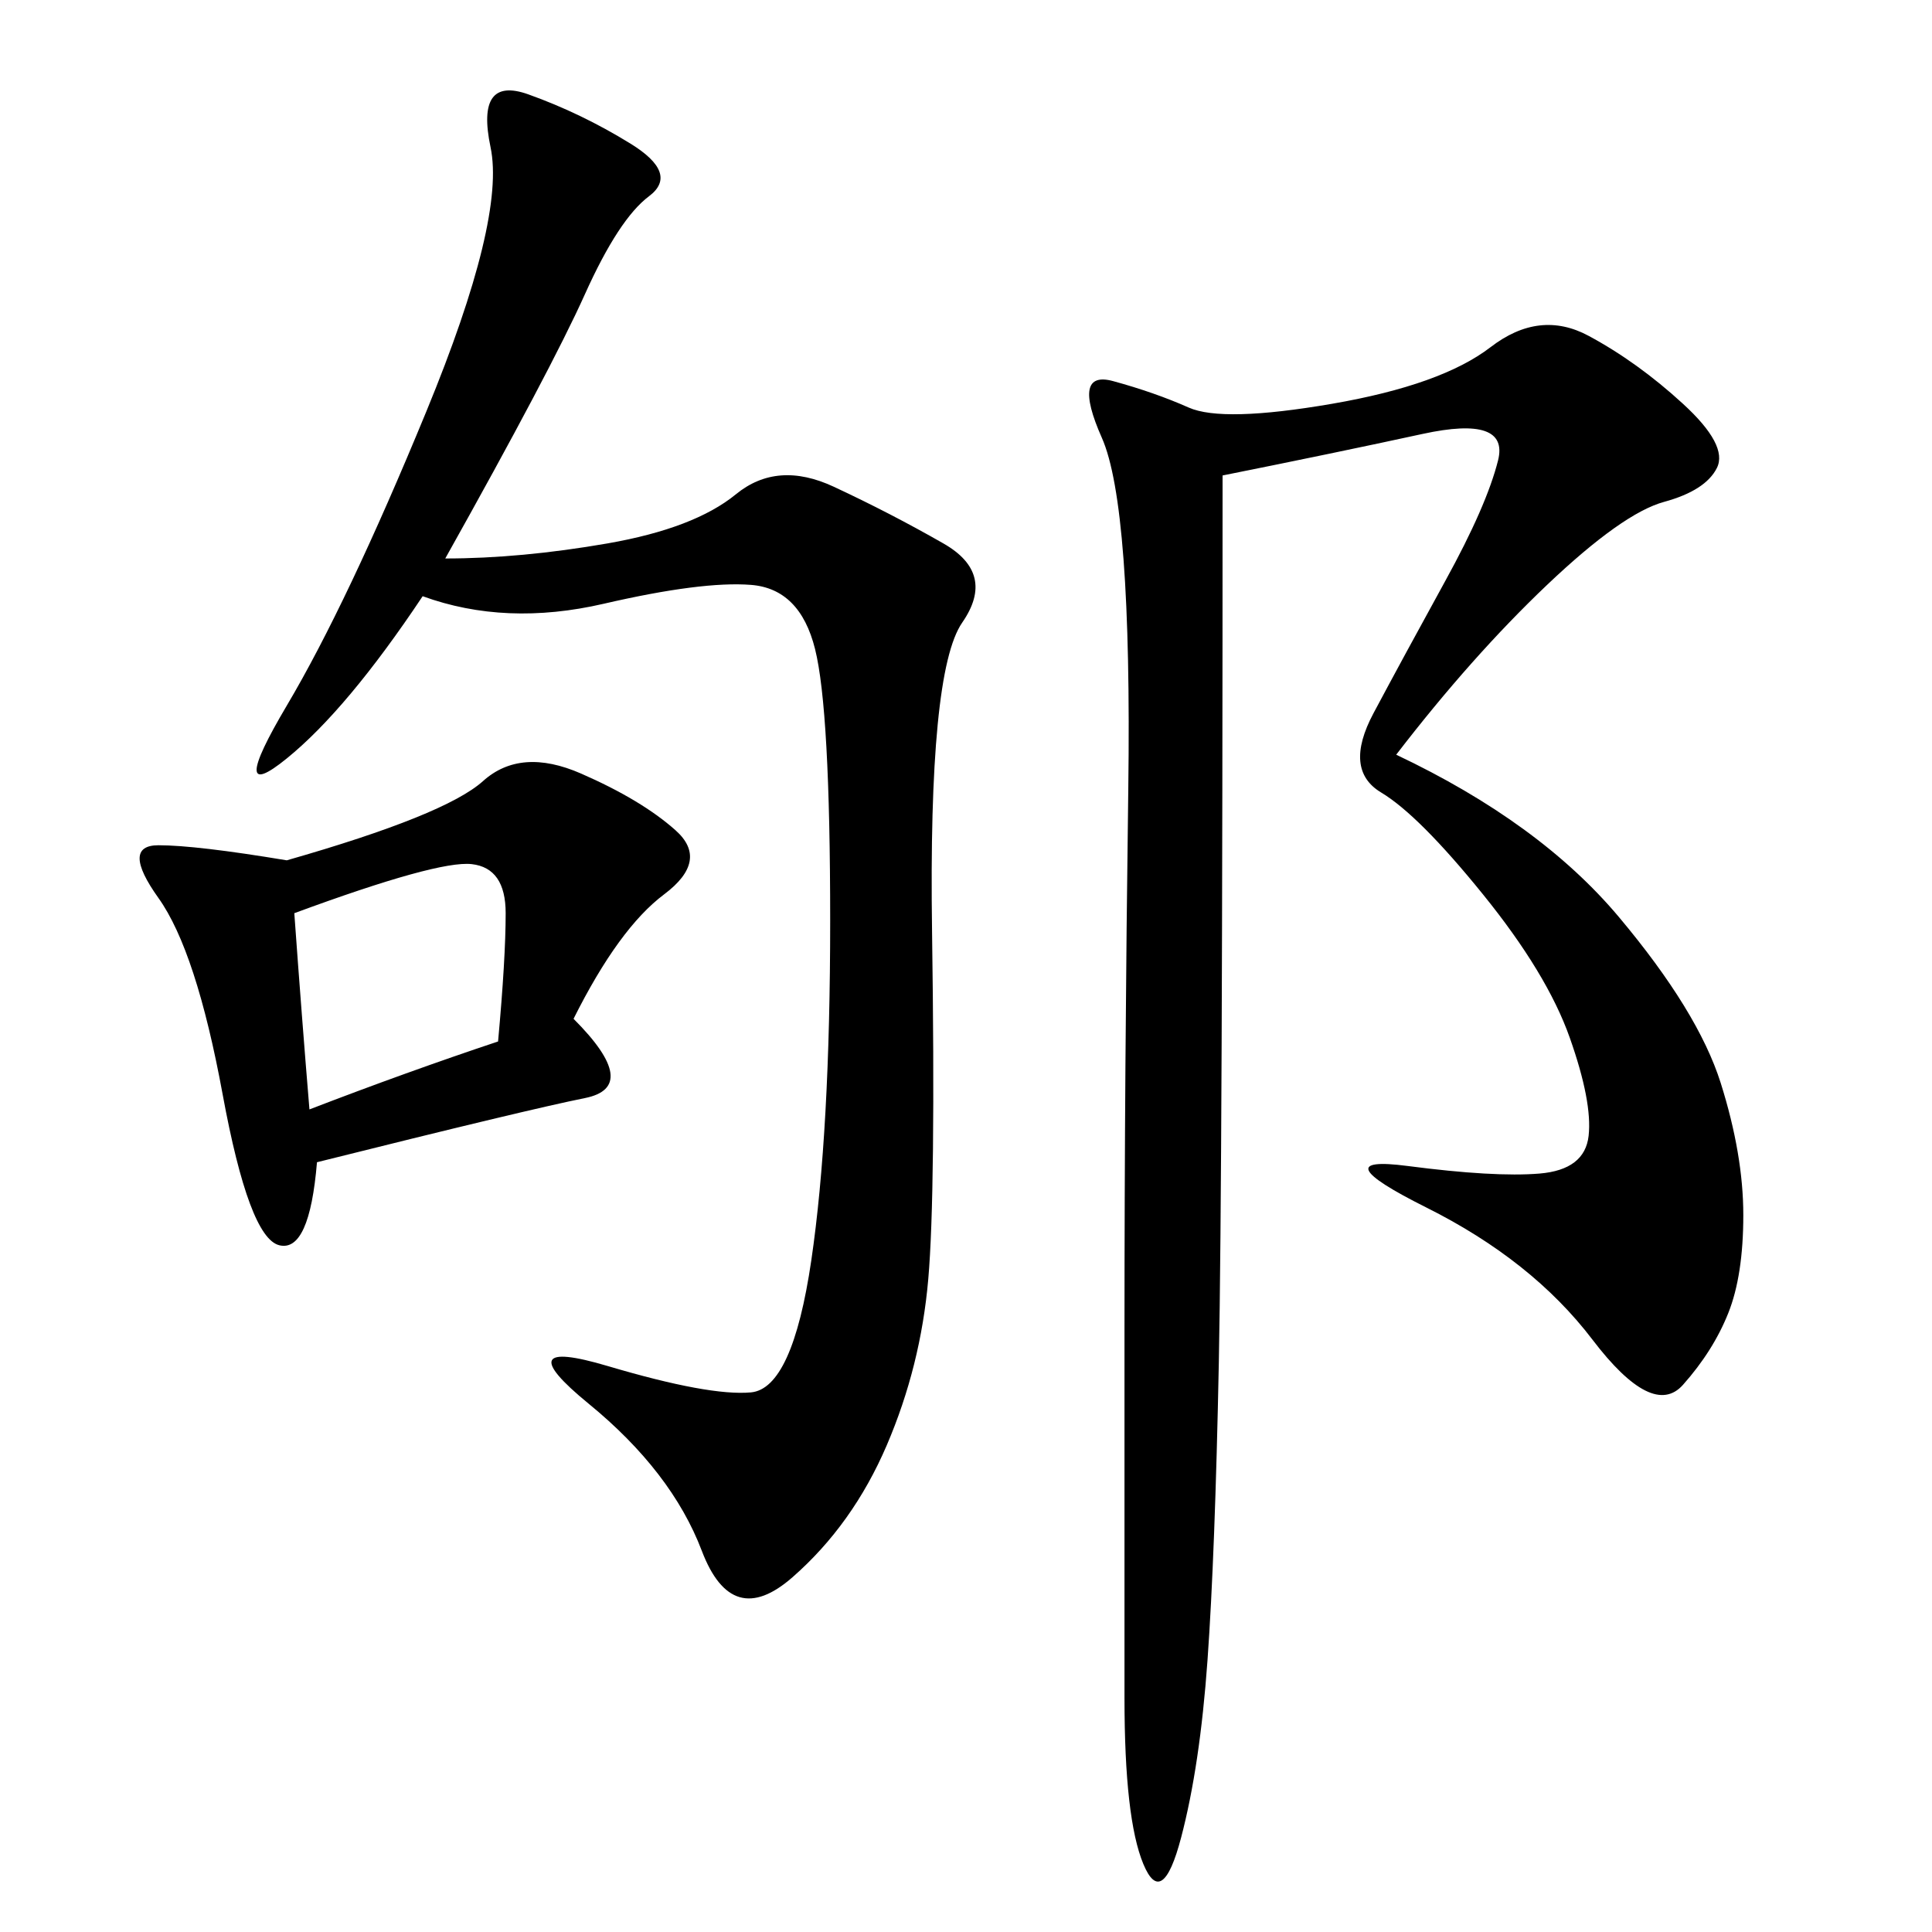 <svg xmlns="http://www.w3.org/2000/svg" xmlns:xlink="http://www.w3.org/1999/xlink" width="300" height="300"><path d="M216.80 117.19Q239.06 127.73 251.37 142.38Q263.67 157.03 267.19 168.16Q270.70 179.30 270.70 188.67L270.70 188.67Q270.70 198.05 268.36 203.91Q266.02 209.77 261.33 215.04Q256.64 220.31 247.27 208.01Q237.89 195.70 221.48 187.50Q205.08 179.30 218.55 181.05Q232.03 182.81 239.06 182.23Q246.09 181.64 246.68 176.37Q247.27 171.09 243.75 161.13Q240.23 151.17 230.27 138.87Q220.31 126.56 214.45 123.05Q208.59 119.53 213.28 110.74Q217.97 101.95 224.41 90.23Q230.86 78.52 232.62 71.48Q234.38 64.45 220.90 67.38Q207.42 70.31 189.84 73.83L189.84 73.83Q189.84 181.64 189.26 211.52Q188.67 241.41 187.50 257.81Q186.33 274.22 183.40 285.35Q180.47 296.48 177.54 289.45Q174.61 282.42 174.61 263.67L174.61 263.67L174.61 206.25Q174.61 166.41 175.20 122.46Q175.78 78.52 171.09 67.97Q166.41 57.42 172.85 59.18Q179.30 60.94 184.57 63.28Q189.84 65.63 206.84 62.70Q223.83 59.77 231.45 53.91Q239.06 48.05 246.68 52.15Q254.30 56.25 261.33 62.70Q268.36 69.14 266.60 72.66Q264.84 76.17 258.40 77.93Q251.95 79.69 240.23 90.82Q228.52 101.95 216.80 117.19L216.80 117.19ZM69.14 86.72Q80.86 86.72 94.34 84.38Q107.81 82.03 114.26 76.76Q120.70 71.48 129.49 75.59Q138.28 79.69 146.48 84.38Q154.69 89.06 149.41 96.68Q144.14 104.30 144.73 144.73Q145.31 185.16 144.14 198.63Q142.97 212.11 137.70 224.41Q132.42 236.72 123.05 244.92Q113.67 253.13 108.98 240.82Q104.30 228.52 91.41 217.97Q78.52 207.42 94.34 212.11Q110.16 216.80 116.60 216.21Q123.05 215.63 125.98 195.70Q128.91 175.78 128.91 142.97L128.91 142.97Q128.91 110.16 126.56 100.78Q124.22 91.41 116.60 90.82Q108.98 90.23 93.75 93.75Q78.52 97.27 65.63 92.58L65.63 92.58Q53.91 110.16 44.53 117.77Q35.16 125.39 44.53 109.57Q53.91 93.75 66.21 63.87Q78.52 33.98 76.17 22.85Q73.83 11.72 82.03 14.65Q90.23 17.58 97.85 22.27Q105.47 26.95 100.78 30.47Q96.09 33.98 90.82 45.70Q85.55 57.42 69.14 86.72L69.14 86.72ZM89.06 158.20Q99.61 168.75 90.82 170.51Q82.03 172.27 49.22 180.47L49.22 180.47Q48.05 194.53 43.36 193.36Q38.67 192.19 34.57 169.92Q30.47 147.66 24.61 139.45Q18.75 131.25 24.61 131.25L24.61 131.25Q30.47 131.25 44.53 133.59L44.53 133.59Q69.14 126.56 75 121.29Q80.86 116.02 90.23 120.12Q99.61 124.22 104.88 128.91Q110.16 133.59 103.13 138.87Q96.09 144.14 89.06 158.20L89.06 158.20ZM48.05 172.27Q63.28 166.41 77.34 161.72L77.34 161.72Q78.52 148.83 78.52 141.80L78.52 141.80Q78.52 134.77 73.24 134.18Q67.97 133.59 45.70 141.80L45.70 141.80Q46.88 158.20 48.05 172.27L48.05 172.27Z"/></svg>
